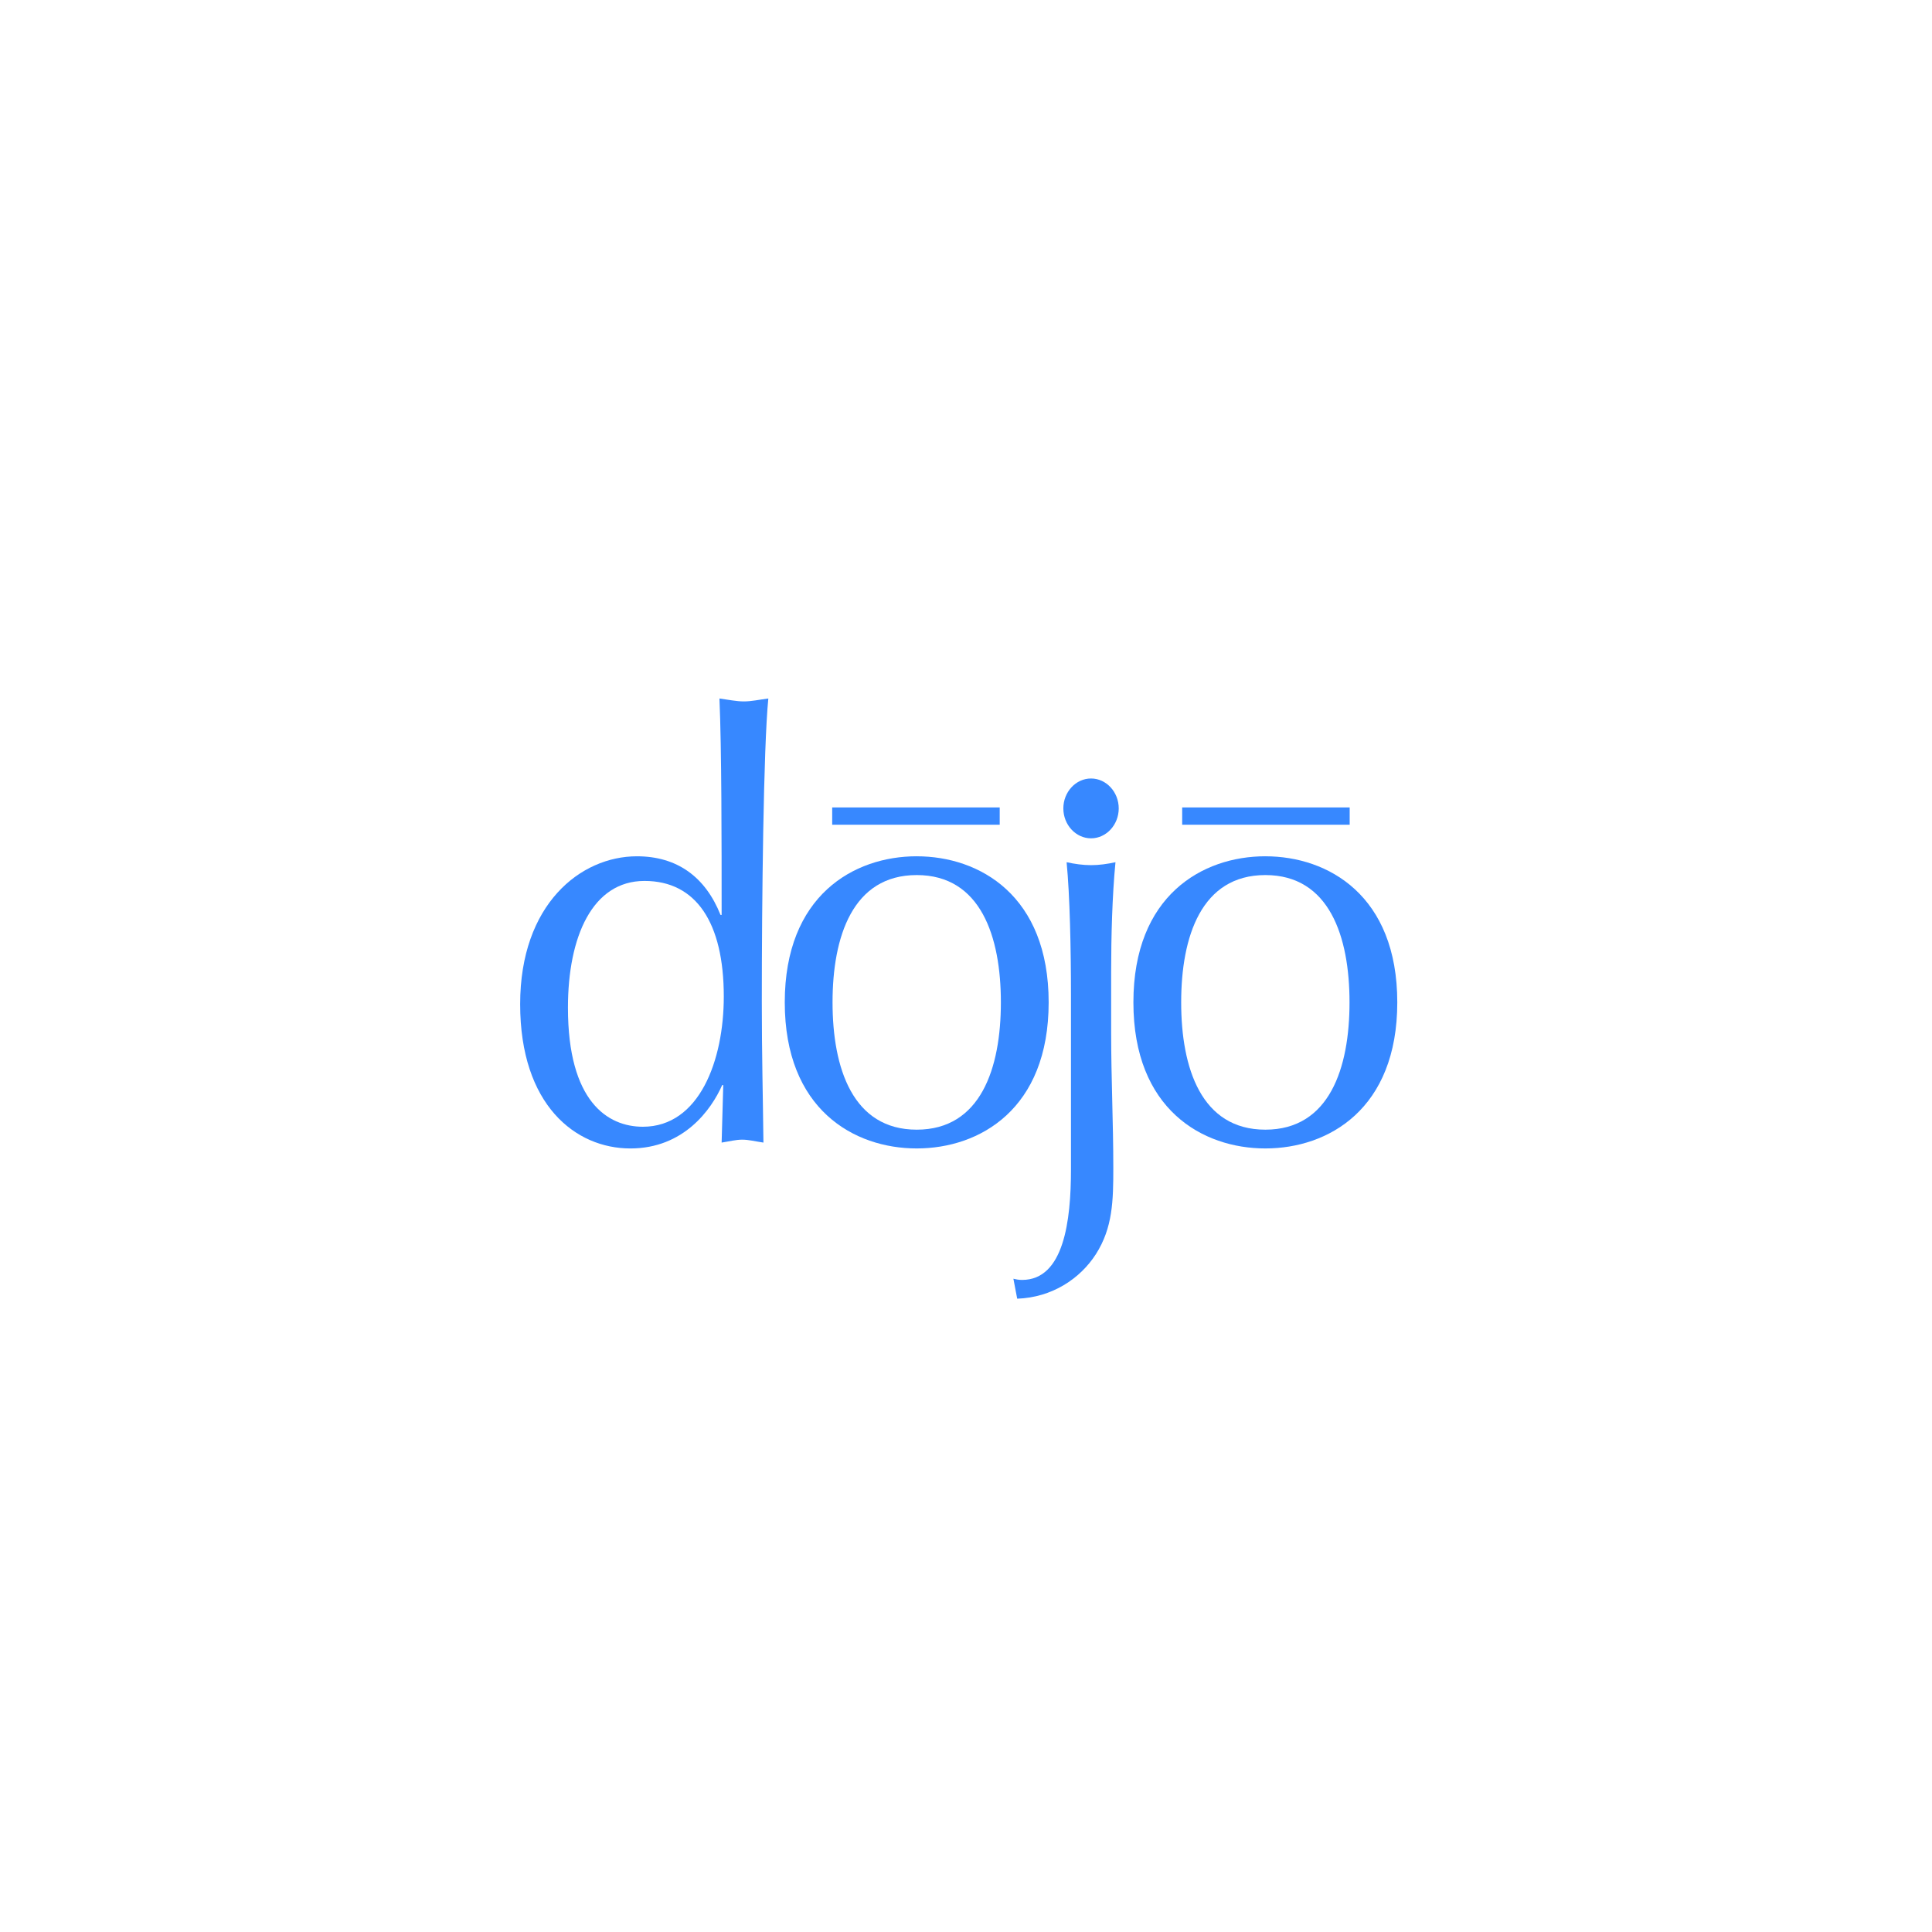 <svg width="130" height="130" viewBox="0 0 130 130" fill="none" xmlns="http://www.w3.org/2000/svg">
<g filter="url(#filter0_d_62_9)">
<path d="M115 65C115 37.386 92.614 15 65 15C37.386 15 15 37.386 15 65C15 92.614 37.386 115 65 115C92.614 115 115 92.614 115 65Z" fill="white"/>
</g>
<path d="M48.666 73.015H48.593C47.862 74.672 45.998 77.277 42.417 77.277C38.728 77.277 35 74.357 35 67.565C35 60.855 39.056 57.618 42.856 57.618C45.56 57.618 47.461 59 48.484 61.566H48.557C48.557 56.592 48.557 50.394 48.41 47C48.995 47.079 49.544 47.197 50.055 47.197C50.566 47.197 51.078 47.079 51.699 47C51.37 50.316 51.261 60.658 51.261 67.408C51.261 71.001 51.334 73.724 51.37 76.882C50.822 76.803 50.384 76.685 49.945 76.685C49.507 76.685 49.068 76.803 48.557 76.882L48.666 73.012L48.666 73.015ZM43.258 75.816C47.058 75.816 48.702 71.356 48.702 67.054C48.702 62.079 46.839 59.276 43.367 59.276C39.86 59.276 38.216 63.027 38.216 67.803C38.215 74.119 40.882 75.816 43.258 75.816Z" fill="#3788FF"/>
<path d="M61.684 57.618C65.922 57.618 70.562 60.263 70.562 67.447C70.562 74.632 65.922 77.276 61.684 77.276C57.445 77.276 52.805 74.632 52.805 67.447C52.805 60.262 57.446 57.617 61.684 57.617V57.618ZM61.684 76.013C65.995 76.013 67.347 71.869 67.347 67.447C67.347 63.026 65.995 58.881 61.684 58.881C57.372 58.881 56.02 63.026 56.02 67.447C56.021 71.869 57.373 76.013 61.684 76.013Z" fill="#3788FF"/>
<path d="M72.063 66.977C72.063 63.819 71.989 60.266 71.77 58.017C72.319 58.135 72.866 58.214 73.415 58.214C73.962 58.214 74.511 58.135 75.058 58.017C74.839 60.266 74.767 63.029 74.767 65.398V69.504C74.767 72.543 74.912 75.543 74.912 78.582C74.912 80.793 74.876 82.609 73.743 84.386C72.683 86.043 70.783 87.306 68.445 87.386L68.189 86.043C68.372 86.083 68.517 86.123 68.774 86.123C71.587 86.123 72.063 82.136 72.063 78.702V66.977L72.063 66.977ZM73.414 52.383C74.437 52.383 75.277 53.291 75.277 54.396C75.277 55.502 74.437 56.409 73.414 56.409C72.39 56.409 71.55 55.502 71.55 54.396C71.55 53.291 72.388 52.383 73.413 52.383H73.414Z" fill="#3788FF"/>
<path d="M85.143 57.618C89.381 57.618 94.02 60.263 94.02 67.447C94.02 74.632 89.381 77.276 85.143 77.276C80.904 77.276 76.264 74.632 76.264 67.447C76.264 60.262 80.903 57.617 85.143 57.617V57.618ZM85.143 76.013C89.454 76.013 90.806 71.869 90.806 67.447C90.806 63.026 89.454 58.881 85.143 58.881C80.831 58.881 79.479 63.026 79.479 67.447C79.479 71.869 80.83 76.013 85.143 76.013H85.143Z" fill="#3788FF"/>
<path d="M55.997 54.33H67.268V55.494H55.996V54.33H55.997Z" fill="#3788FF"/>
<path d="M79.545 54.33H90.817V55.494H79.546V54.33H79.545Z" fill="#3788FF"/>
<defs>
<filter id="filter0_d_62_9" x="0" y="0" width="130" height="130" filterUnits="userSpaceOnUse" color-interpolation-filters="sRGB">
<feFlood flood-opacity="0" result="BackgroundImageFix"/>
<feColorMatrix in="SourceAlpha" type="matrix" values="0 0 0 0 0 0 0 0 0 0 0 0 0 0 0 0 0 0 127 0" result="hardAlpha"/>
<feOffset/>
<feGaussianBlur stdDeviation="7.5"/>
<feColorMatrix type="matrix" values="0 0 0 0 0 0 0 0 0 0 0 0 0 0 0 0 0 0 0.078 0"/>
<feBlend mode="normal" in2="BackgroundImageFix" result="effect1_dropShadow_62_9"/>
<feBlend mode="normal" in="SourceGraphic" in2="effect1_dropShadow_62_9" result="shape"/>
</filter>
</defs>
</svg>
